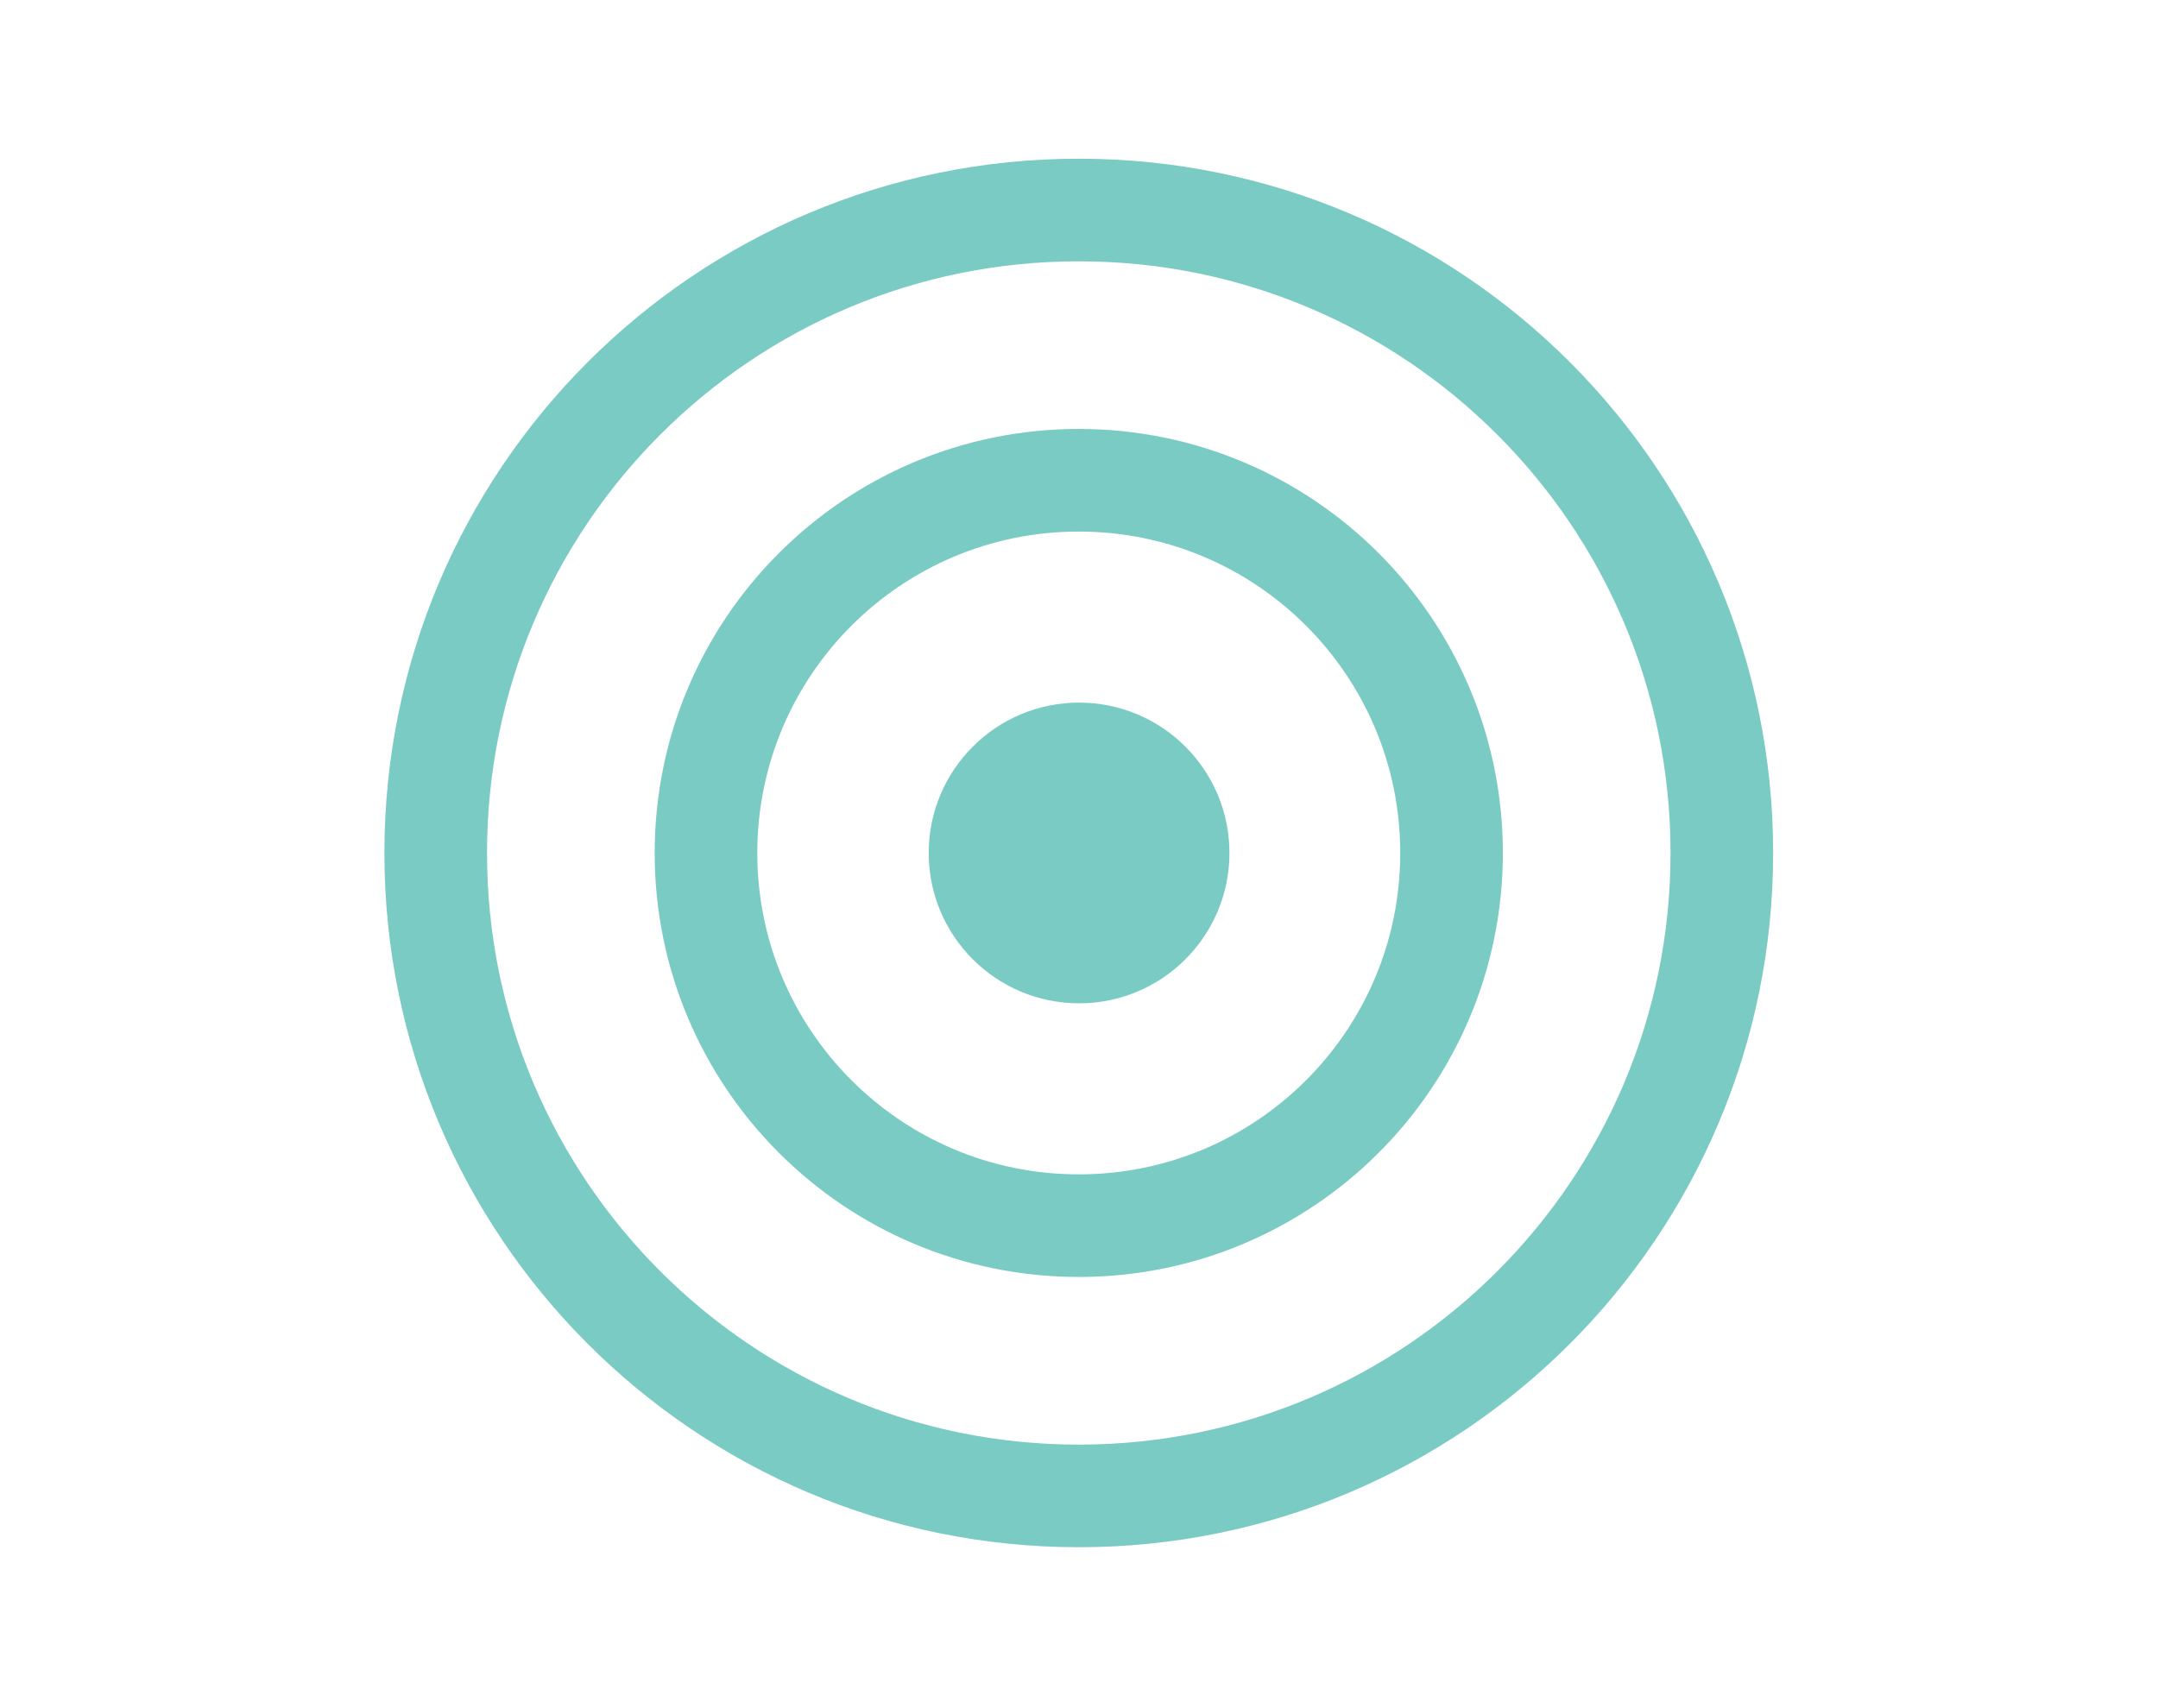 <?xml version="1.0" encoding="UTF-8" standalone="no"?>
<svg xmlns:dc="http://purl.org/dc/elements/1.1/" xmlns:cc="http://creativecommons.org/ns#" xmlns:rdf="http://www.w3.org/1999/02/22-rdf-syntax-ns#" xmlns:svg="http://www.w3.org/2000/svg" xmlns="http://www.w3.org/2000/svg" xmlns:sodipodi="http://sodipodi.sourceforge.net/DTD/sodipodi-0.dtd" xmlns:inkscape="http://www.inkscape.org/namespaces/inkscape" width="49.329mm" height="39.045mm" viewBox="0 0 49.329 39.045" version="1.1" id="svg11271" inkscape:version="0.92.1 r15371" sodipodi:docname="goal_icon.svg"><defs id="defs11265"/><g inkscape:label="Capa 1" inkscape:groupmode="layer" id="layer1" transform="translate(37.516,-46.306)"><g id="g11855" transform="translate(-1.8200461e-6,-5.142)"><g id="g4507" transform="matrix(1.329,0,0,1.329,5.669,-20.906)"><g style="fill:#00c9c0;fill-opacity:1" transform="matrix(0.353,0,0,-0.353,-11.348,69.116)" id="g3054"><path inkscape:connector-curvature="0" id="path3056" d="m 0,0 c 0,-4.045 -3.28,-7.326 -7.326,-7.326 -4.047,0 -7.327,3.281 -7.327,7.326 0,4.046 3.28,7.328 7.327,7.328 C -3.28,7.328 0,4.046 0,0 Z" style="fill:#71c8bf;fill-opacity:0.941;stroke:#71c8bf;stroke-width:0;stroke-linecap:butt;stroke-linejoin:miter;stroke-miterlimit:10;stroke-dasharray:none;stroke-opacity:0.941"/></g><g transform="matrix(0.353,0,0,-0.353,-2.879,69.116)" id="g3062"><path inkscape:connector-curvature="0" d="m 0,0 c 0,-17.305 -14.028,-31.332 -31.333,-31.332 -17.306,0 -31.333,14.027 -31.333,31.332 0,17.307 14.027,31.334 31.333,31.334 C -14.028,31.334 0,17.307 0,0 Z m -13.17,0 c 0,-10.031 -8.131,-18.162 -18.163,-18.162 -10.032,0 -18.164,8.131 -18.164,18.162 0,10.033 8.132,18.164 18.164,18.164 10.032,0 18.163,-8.131 18.163,-18.164 z" style="fill:none;stroke:#71c8bf;stroke-width:5;stroke-linecap:butt;stroke-linejoin:miter;stroke-miterlimit:10;stroke-dasharray:none;stroke-opacity:0.941" id="path3064"/></g></g></g></g></svg>